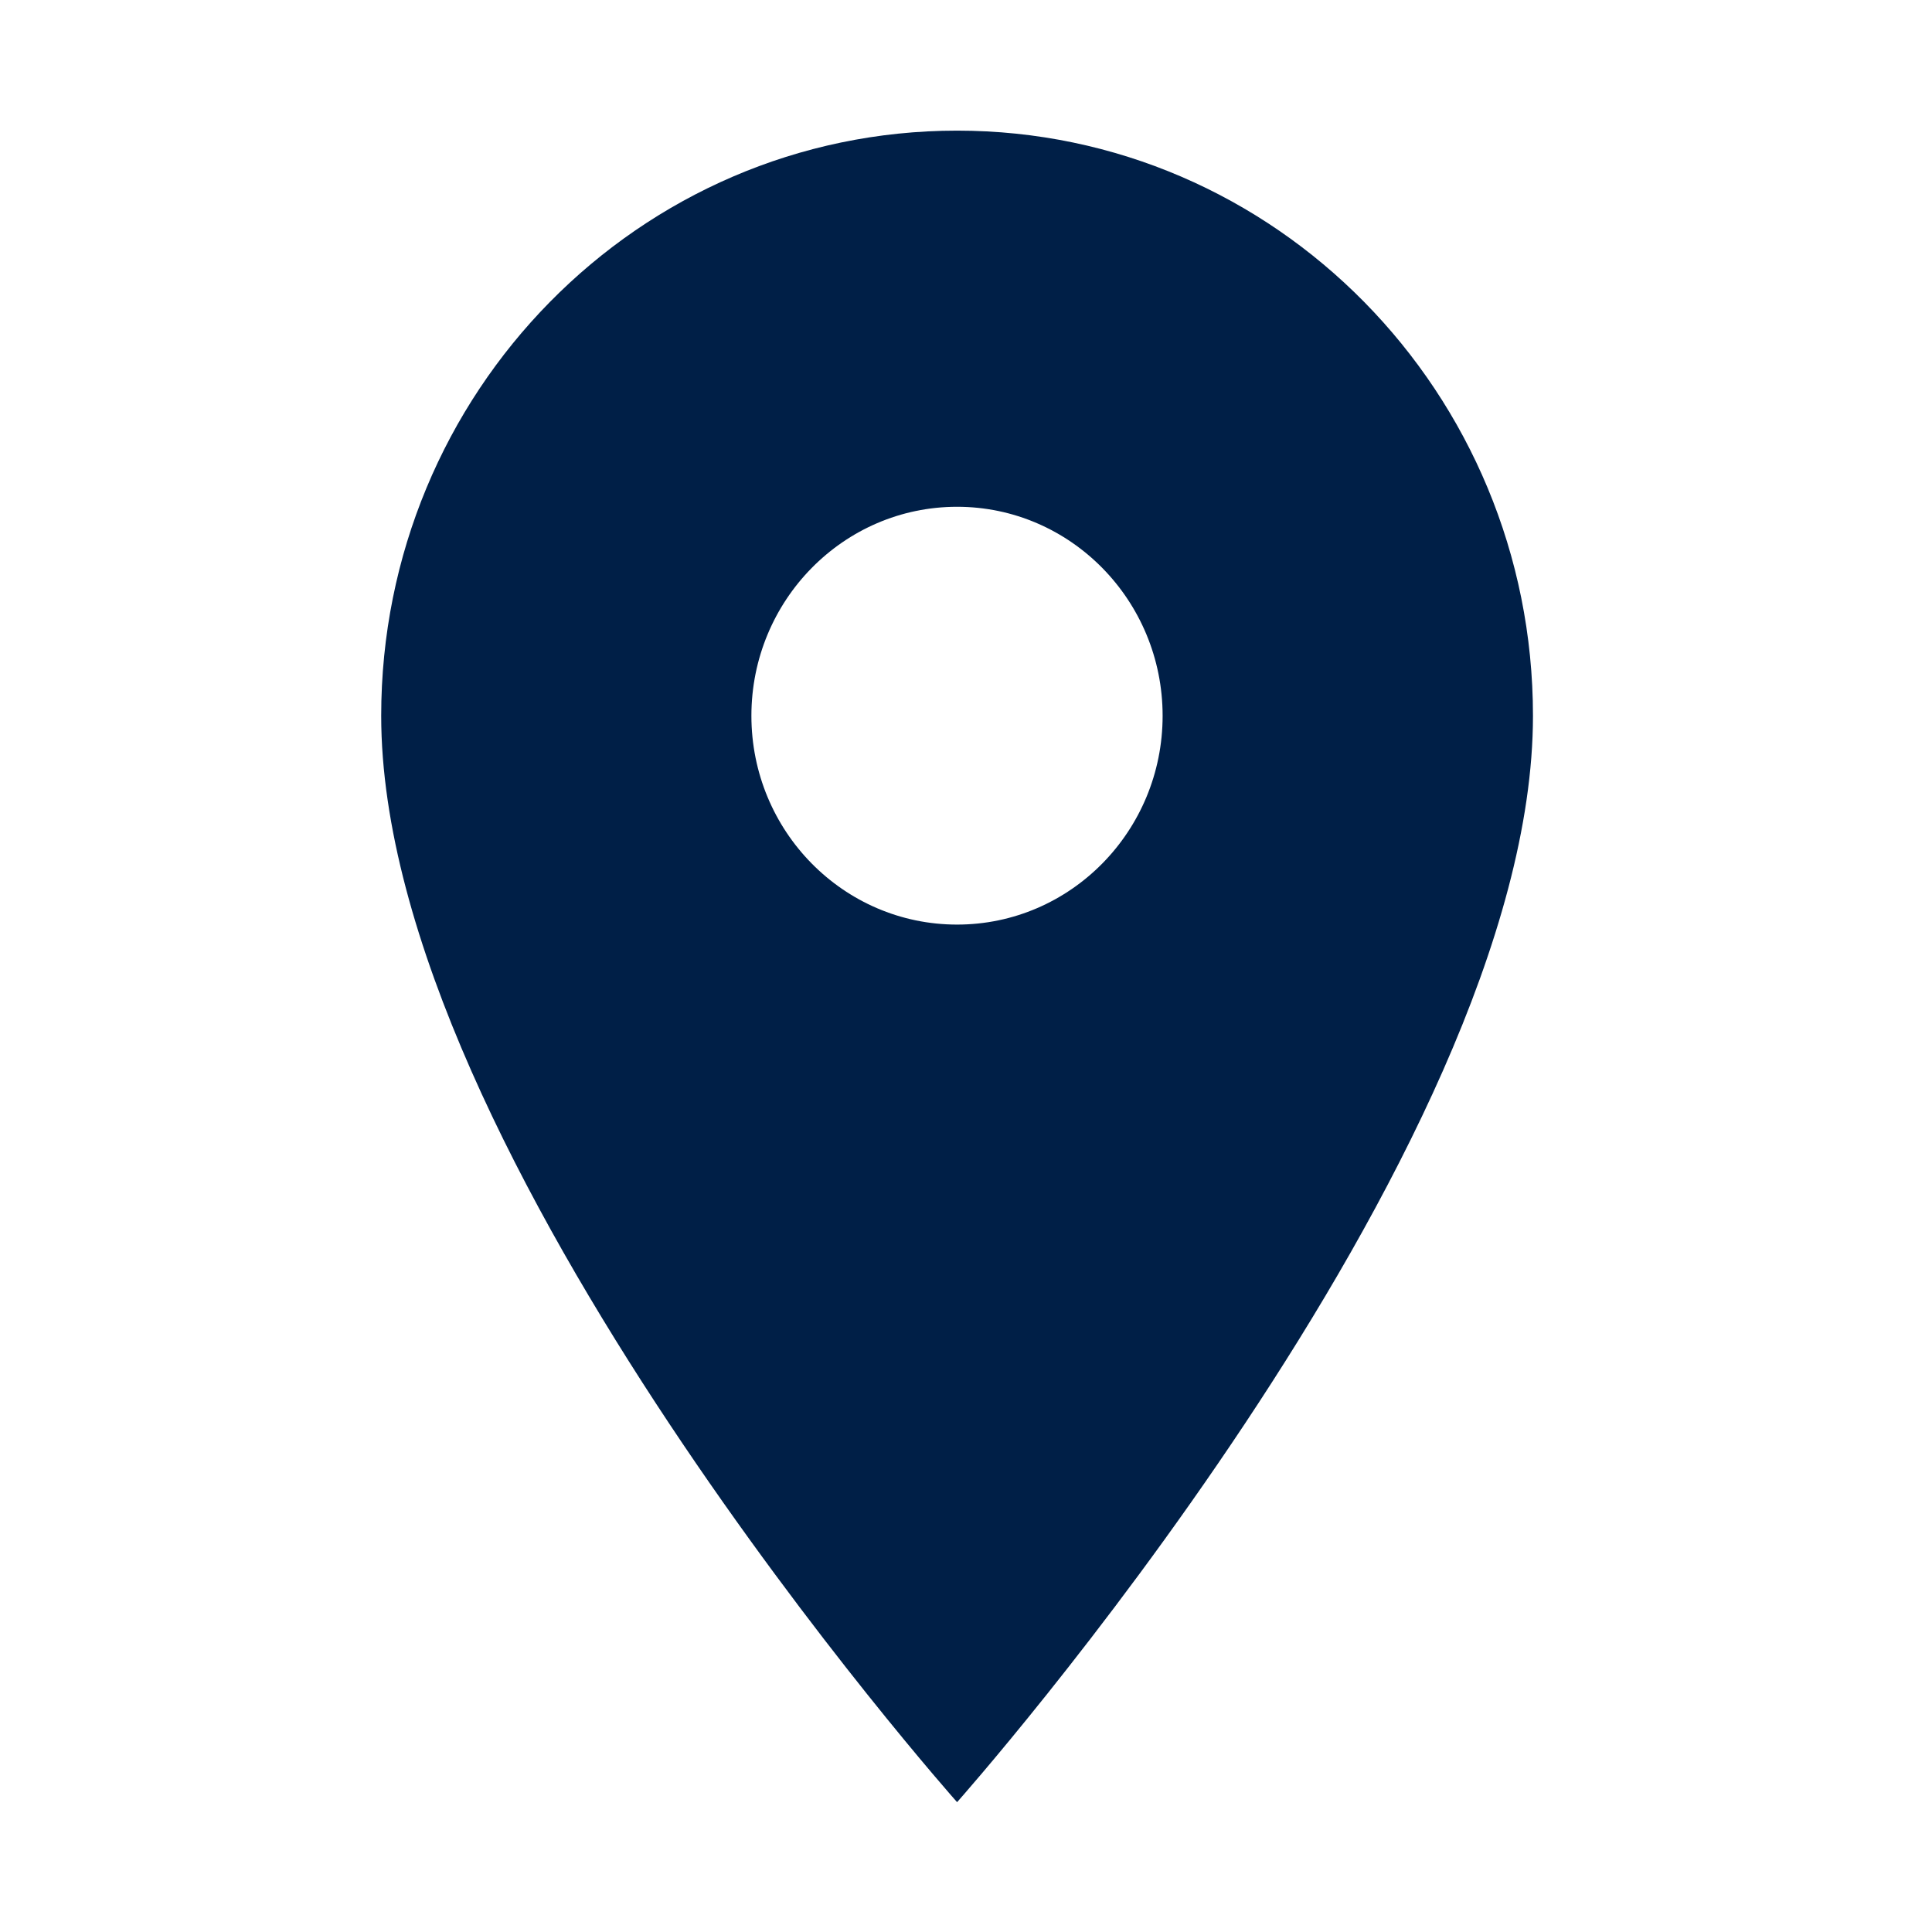 <?xml version="1.0" encoding="UTF-8"?>
<svg xmlns="http://www.w3.org/2000/svg" xmlns:xlink="http://www.w3.org/1999/xlink" width="52" zoomAndPan="magnify" viewBox="0 0 39 39" height="52" preserveAspectRatio="xMidYMid meet" version="1.0">
  <defs>
    <clipPath id="86fc403f69">
      <path d="M 7.695 2.633 L 30.945 2.633 L 30.945 36.383 L 7.695 36.383 Z M 7.695 2.633 " clip-rule="nonzero"></path>
    </clipPath>
  </defs>
  <g clip-path="url(#86fc403f69)">
    <path fill="#001f47" d="M 19.32 2.637 C 12.898 2.637 7.695 7.926 7.695 14.449 C 7.695 23.305 19.32 36.379 19.32 36.379 C 19.32 36.379 30.945 23.305 30.945 14.449 C 30.945 7.926 25.738 2.637 19.32 2.637 Z M 19.32 18.664 C 17.027 18.664 15.168 16.777 15.168 14.449 C 15.168 12.121 17.027 10.23 19.32 10.23 C 21.609 10.23 23.469 12.121 23.469 14.449 C 23.469 16.777 21.609 18.664 19.32 18.664 Z M 19.32 18.664 " fill-opacity="1" fill-rule="nonzero"></path>
  </g>
</svg>
